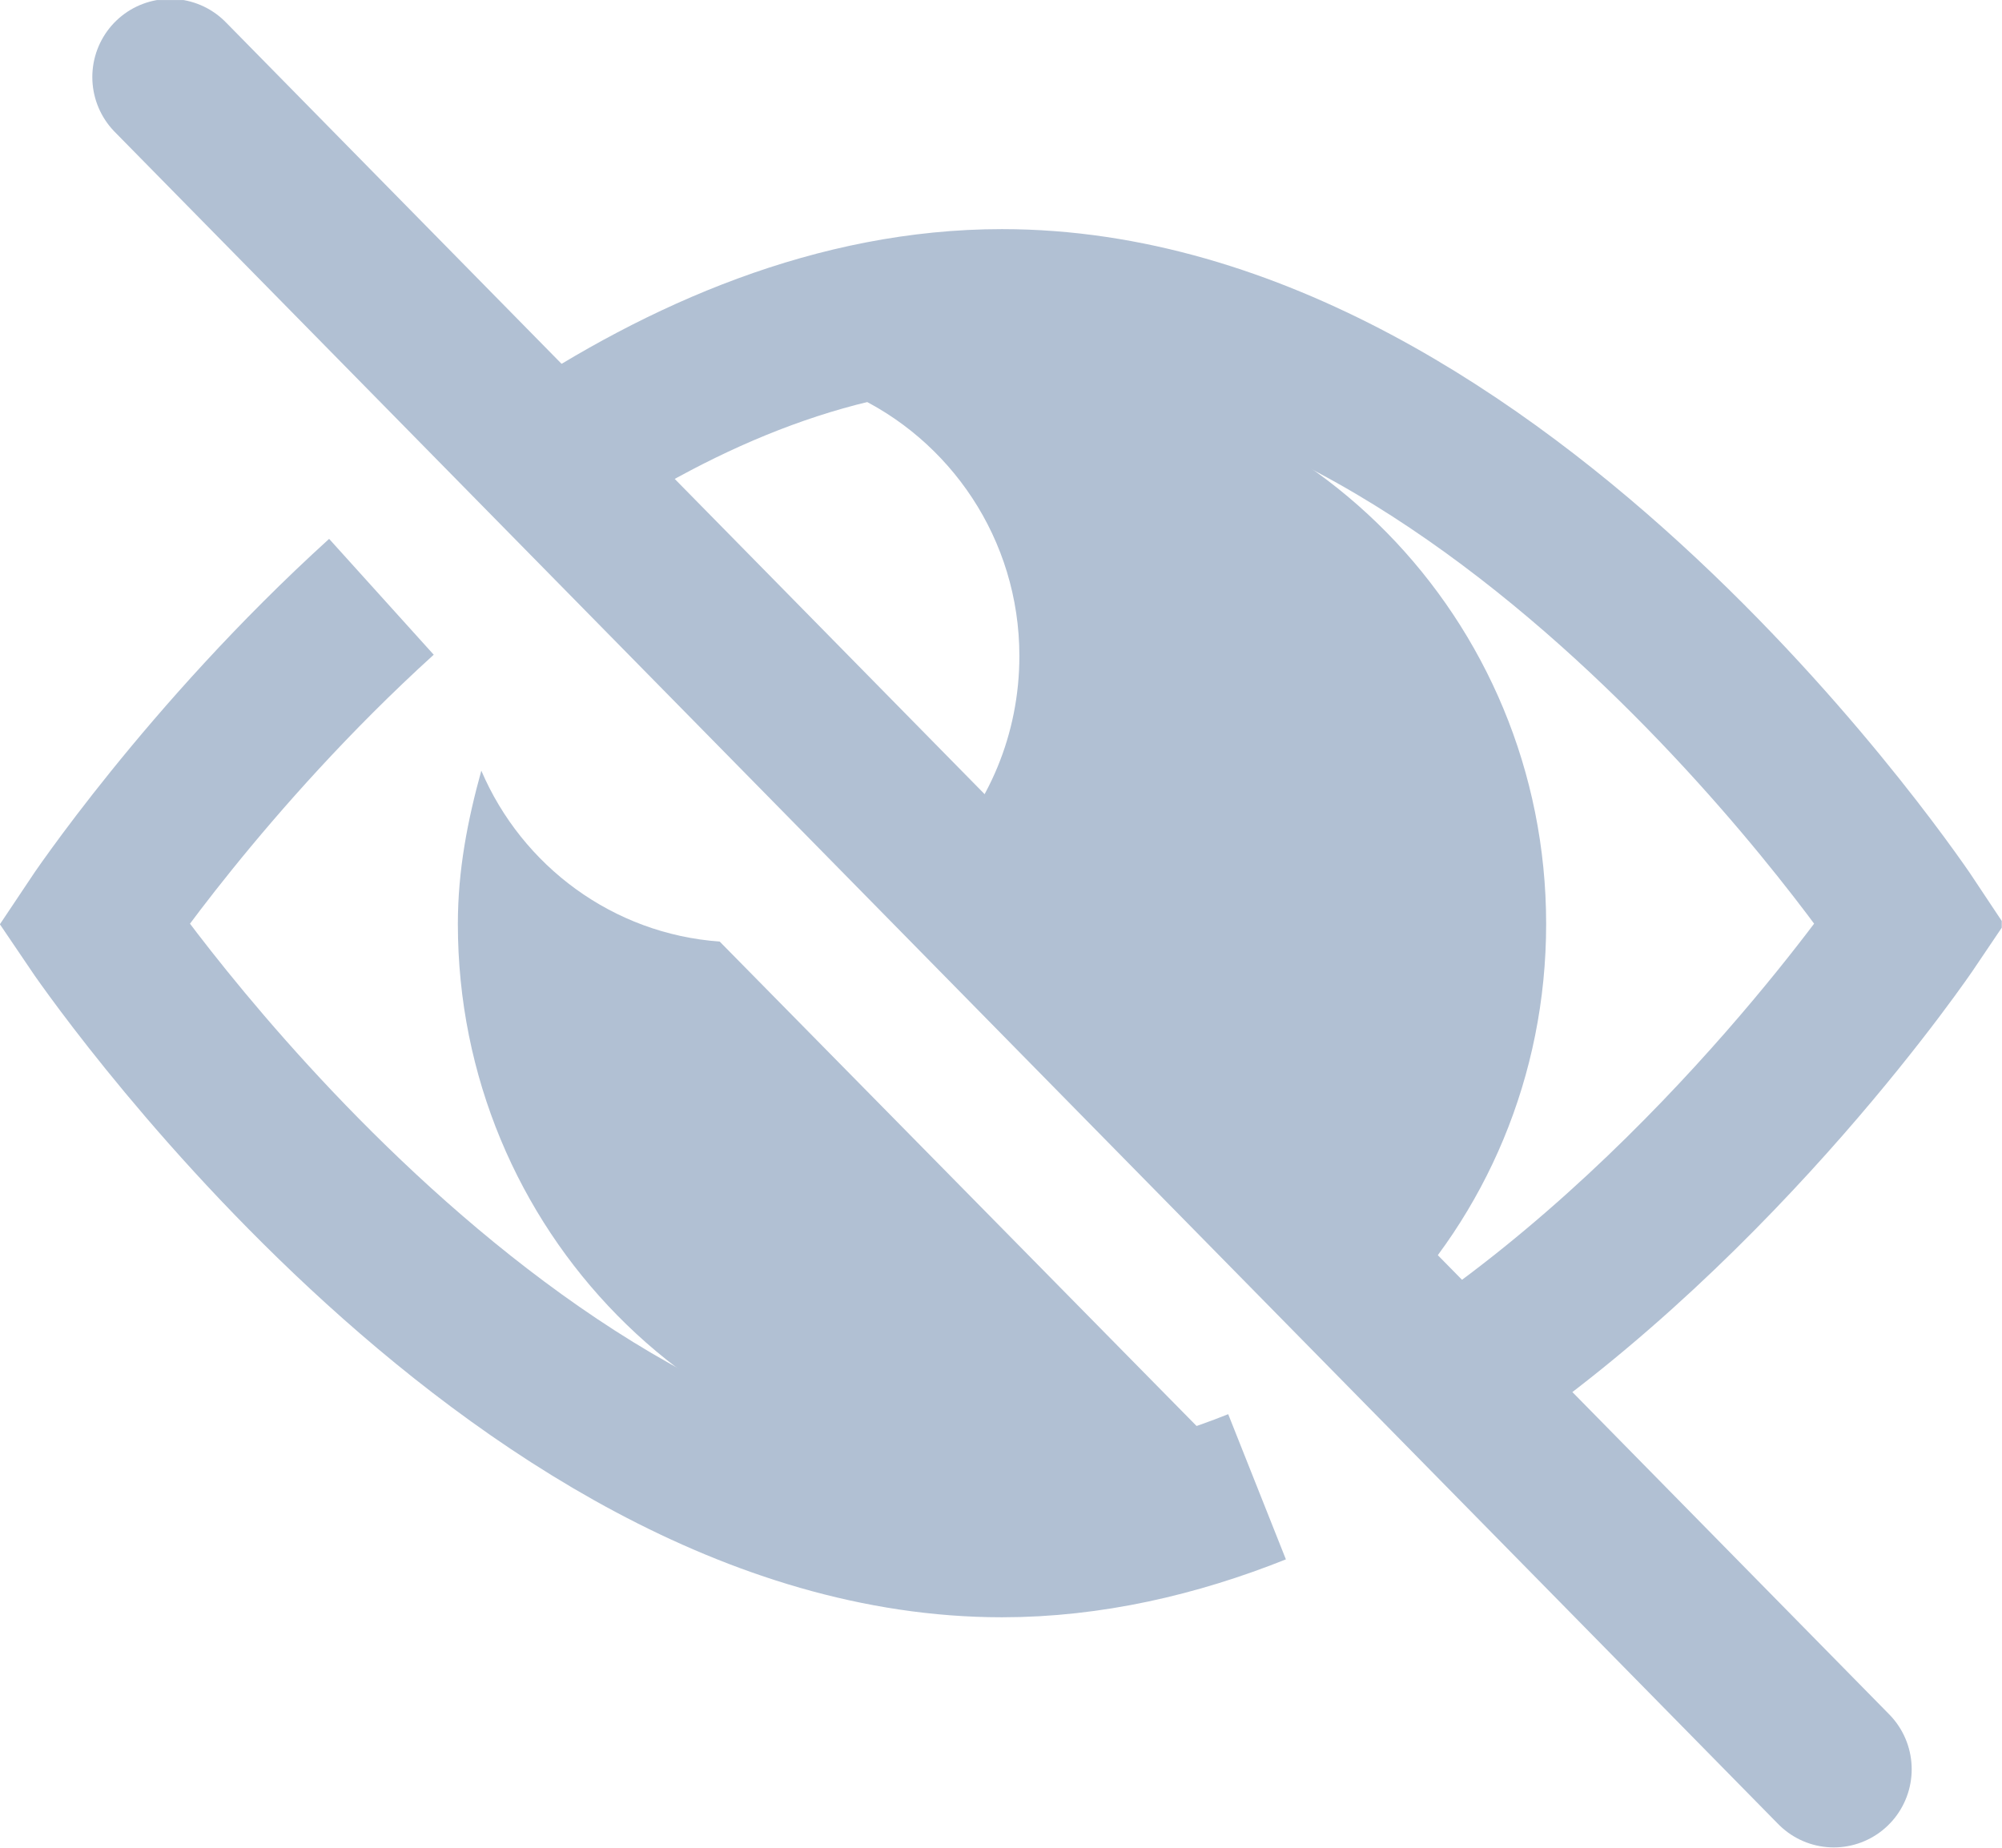 <?xml version="1.0" encoding="UTF-8" standalone="no"?>
<svg
   width="26"
   height="24"
   viewBox="0 0 26 24"
   fill="none"
   version="1.1"
   id="svg14"
   sodipodi:docname="hidePassword.svg"
   inkscape:version="1.2 (dc2aedaf03, 2022-05-15)"
   xmlns:inkscape="http://www.inkscape.org/namespaces/inkscape"
   xmlns:sodipodi="http://sodipodi.sourceforge.net/DTD/sodipodi-0.dtd"
   xmlns="http://www.w3.org/2000/svg"
   xmlns:svg="http://www.w3.org/2000/svg">
  <sodipodi:namedview
     id="namedview16"
     pagecolor="#ffffff"
     bordercolor="#000000"
     borderopacity="0.25"
     inkscape:showpageshadow="2"
     inkscape:pageopacity="0.0"
     inkscape:pagecheckerboard="0"
     inkscape:deskcolor="#d1d1d1"
     showgrid="false"
     inkscape:zoom="24.424647"
     inkscape:cx="14.984864"
     inkscape:cy="11.83231"
     inkscape:window-width="1920"
     inkscape:window-height="1009"
     inkscape:window-x="-8"
     inkscape:window-y="-8"
     inkscape:window-maximized="1"
     inkscape:current-layer="svg14" />
  <g
     id="Frame"
     clip-path="url(#clip0_5_147)"
     transform="matrix(1.012,0,0,1.015,-0.315,9.9857608e-4)">
    <g
       id="Group">
      <path
         id="Vector"
         d="m 16.443,19.025 c -1.039,0.414 -2.146,0.67 -3.273,0.67 -6.323,0 -11.655,-7.872 -11.655,-7.872 0,0 1.428,-2.138 3.691,-4.187"
         stroke="#b1c0d3"
         stroke-width="2"
         stroke-miterlimit="10" />
      <path
         id="Vector_2"
         d="m 7.372,5.931 c 1.709,-1.143 3.691,-2 5.798,-2 6.41,0 11.655,7.892 11.655,7.892 0,0 -2.37,3.507 -5.827,5.832"
         stroke="#b1c0d3"
         stroke-width="2"
         stroke-miterlimit="10" />
      <path
         id="Vector_3"
         d="m 12.344,10.975 c 0.651,-0.66 1.049,-1.576 1.049,-2.581 0,-1.498 -0.894,-2.778 -2.156,-3.35 0.622,-0.177 1.263,-0.305 1.933,-0.305 3.856,0 6.983,3.172 6.983,7.084 0,1.951 -0.777,3.724 -2.049,5.005 z"
         fill="#b1c0d3" />
      <path
         id="Vector_4"
         d="m 15.802,18.384 c -0.816,0.335 -1.7,0.522 -2.632,0.522 -3.856,0 -6.983,-3.172 -6.983,-7.084 0,-0.69 0.126,-1.33 0.301,-1.961 0.524,1.222 1.69,2.089 3.059,2.187 z"
         fill="#b1c0d3" />
    </g>
    <path
       id="Vector_5"
       d="M 2.496,0.985 23.844,22.64"
       stroke="#b1c0d3"
       stroke-width="2"
       stroke-miterlimit="10"
       stroke-linecap="round" />
  </g>
  <defs
     id="defs12">
    <clipPath
       id="clip0_5_147">
      <rect
         width="26"
         height="24"
         fill="white"
         id="rect9" />
    </clipPath>
  </defs>
</svg>

